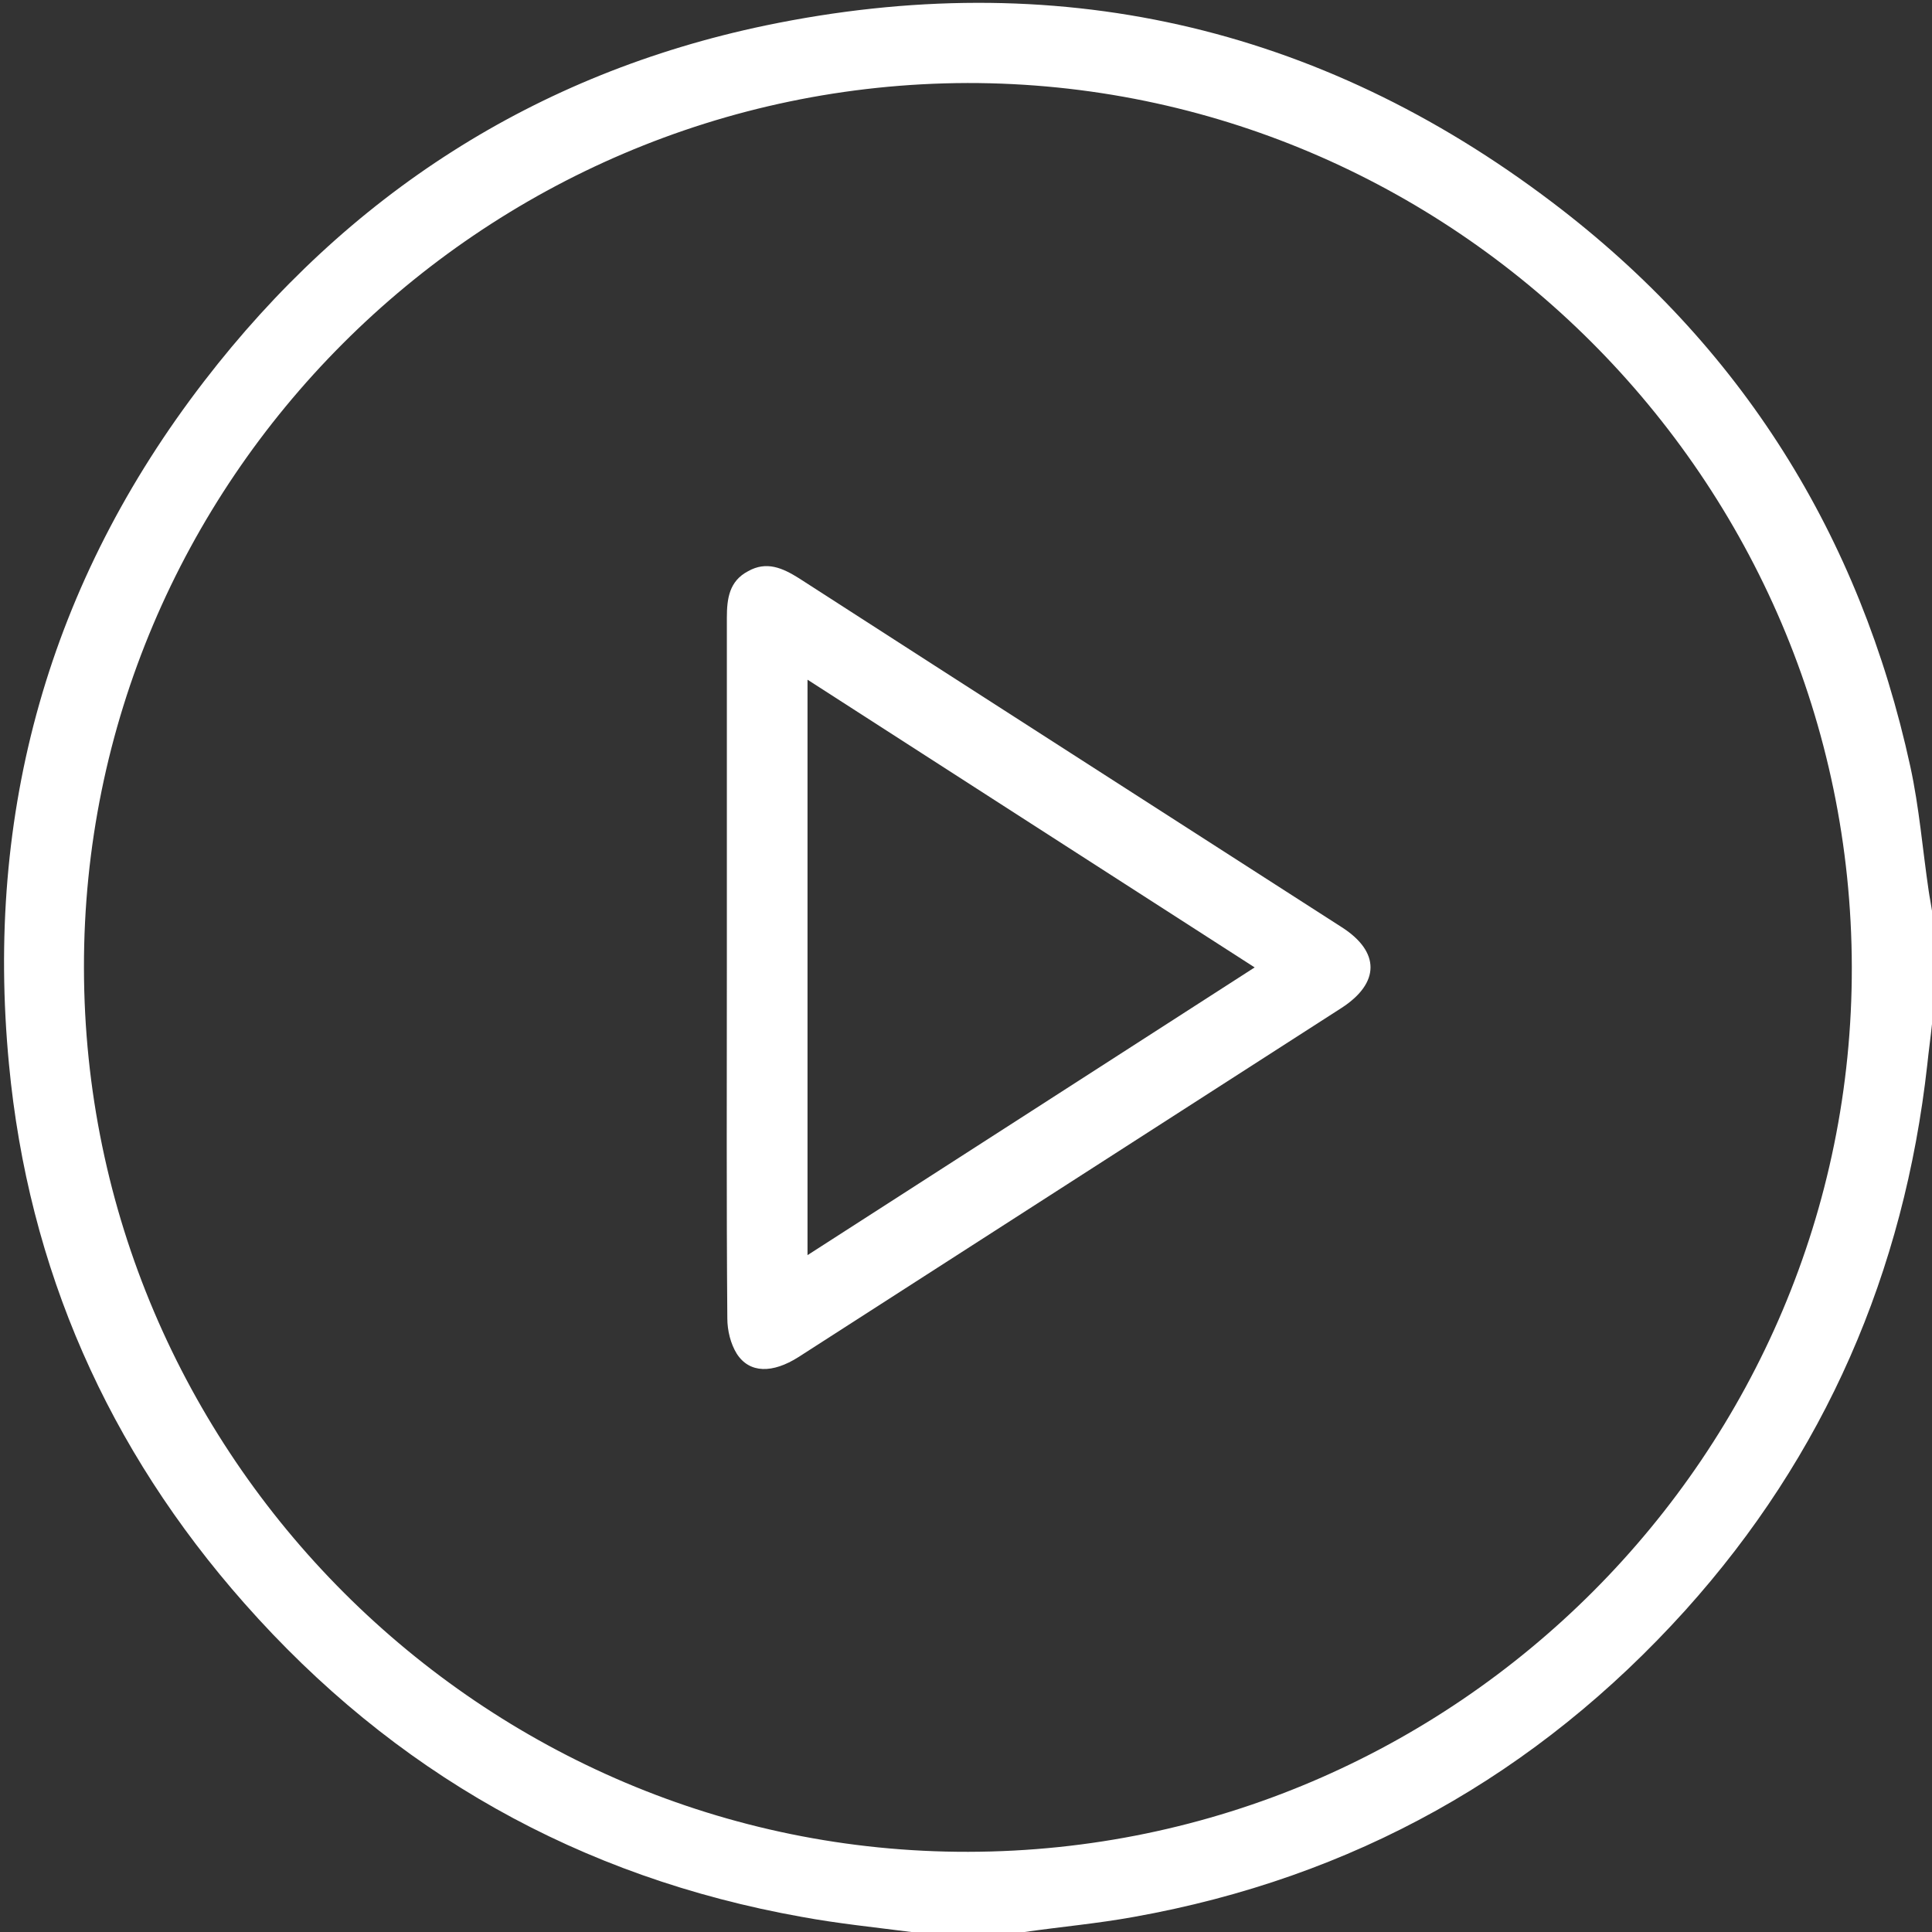 <?xml version="1.0" encoding="utf-8"?>
<!-- Generator: Adobe Illustrator 25.1.0, SVG Export Plug-In . SVG Version: 6.00 Build 0)  -->
<svg version="1.1" id="Ebene_1" xmlns="http://www.w3.org/2000/svg" xmlns:xlink="http://www.w3.org/1999/xlink" x="0px" y="0px"
	 viewBox="0 0 409.6 409.6" style="enable-background:new 0 0 409.6 409.6;" xml:space="preserve">
<rect x="0" y="0" width="409.6" height="409.6" fill="#333333" stroke="none"/>
<style type="text/css">
	.st0{fill:#FFFFFF;}
</style>
<path class="st0" d="M193.2,409.6c-7.8-1-15.6-1.8-23.2-3.2c-47.1-8.4-86.6-30.7-118.2-66.5C22.9,307.2,6,269,1.9,225.6
	c-5.1-53.5,8.5-102.1,41.4-144.8c30.4-39.5,70.2-65.2,119-75.4c61.1-12.7,117.1-0.2,166.8,37.5c40,30.3,65.2,70.5,75.9,119.6
	c1.9,8.7,2.6,17.6,3.9,26.4c0.2,1.4,0.5,2.8,0.7,4.2c0,8,0,16,0,24c-0.3,2.9-0.7,5.7-1,8.6c-4.9,44-21.7,82.8-51.3,115.7
	c-31.5,34.9-70.5,56.7-116.9,65c-7.7,1.4-15.5,2.1-23.2,3.2C209.2,409.6,201.2,409.6,193.2,409.6z M205.3,392.6
	c103.3-0.2,187.5-84.5,187.3-187.6c-0.2-103.3-84.5-187.5-187.5-187.4C101.8,17.9,17.6,102.2,17.8,205.2
	C17.9,308.5,102.3,392.8,205.3,392.6z"/>
<path class="st0" d="M154.1,204.9c0-24.6,0-49.2,0-73.9c0-4.1,0.5-7.8,4.5-9.9c3.9-2.2,7.3-0.7,10.8,1.5
	c38.3,24.7,76.7,49.3,115.1,74c8.1,5.2,8.1,11.8-0.1,17.1c-38.4,24.7-76.7,49.3-115.1,74c-5.5,3.5-10.4,3.5-13.1-0.7
	c-1.3-2.1-2-4.9-2-7.5C154,254.7,154.1,229.8,154.1,204.9z M171.2,266.1c31.9-20.5,63.1-40.6,94.8-61c-31.9-20.5-63.1-40.6-94.8-61
	C171.2,185.1,171.2,225.2,171.2,266.1z"/>
</svg>
